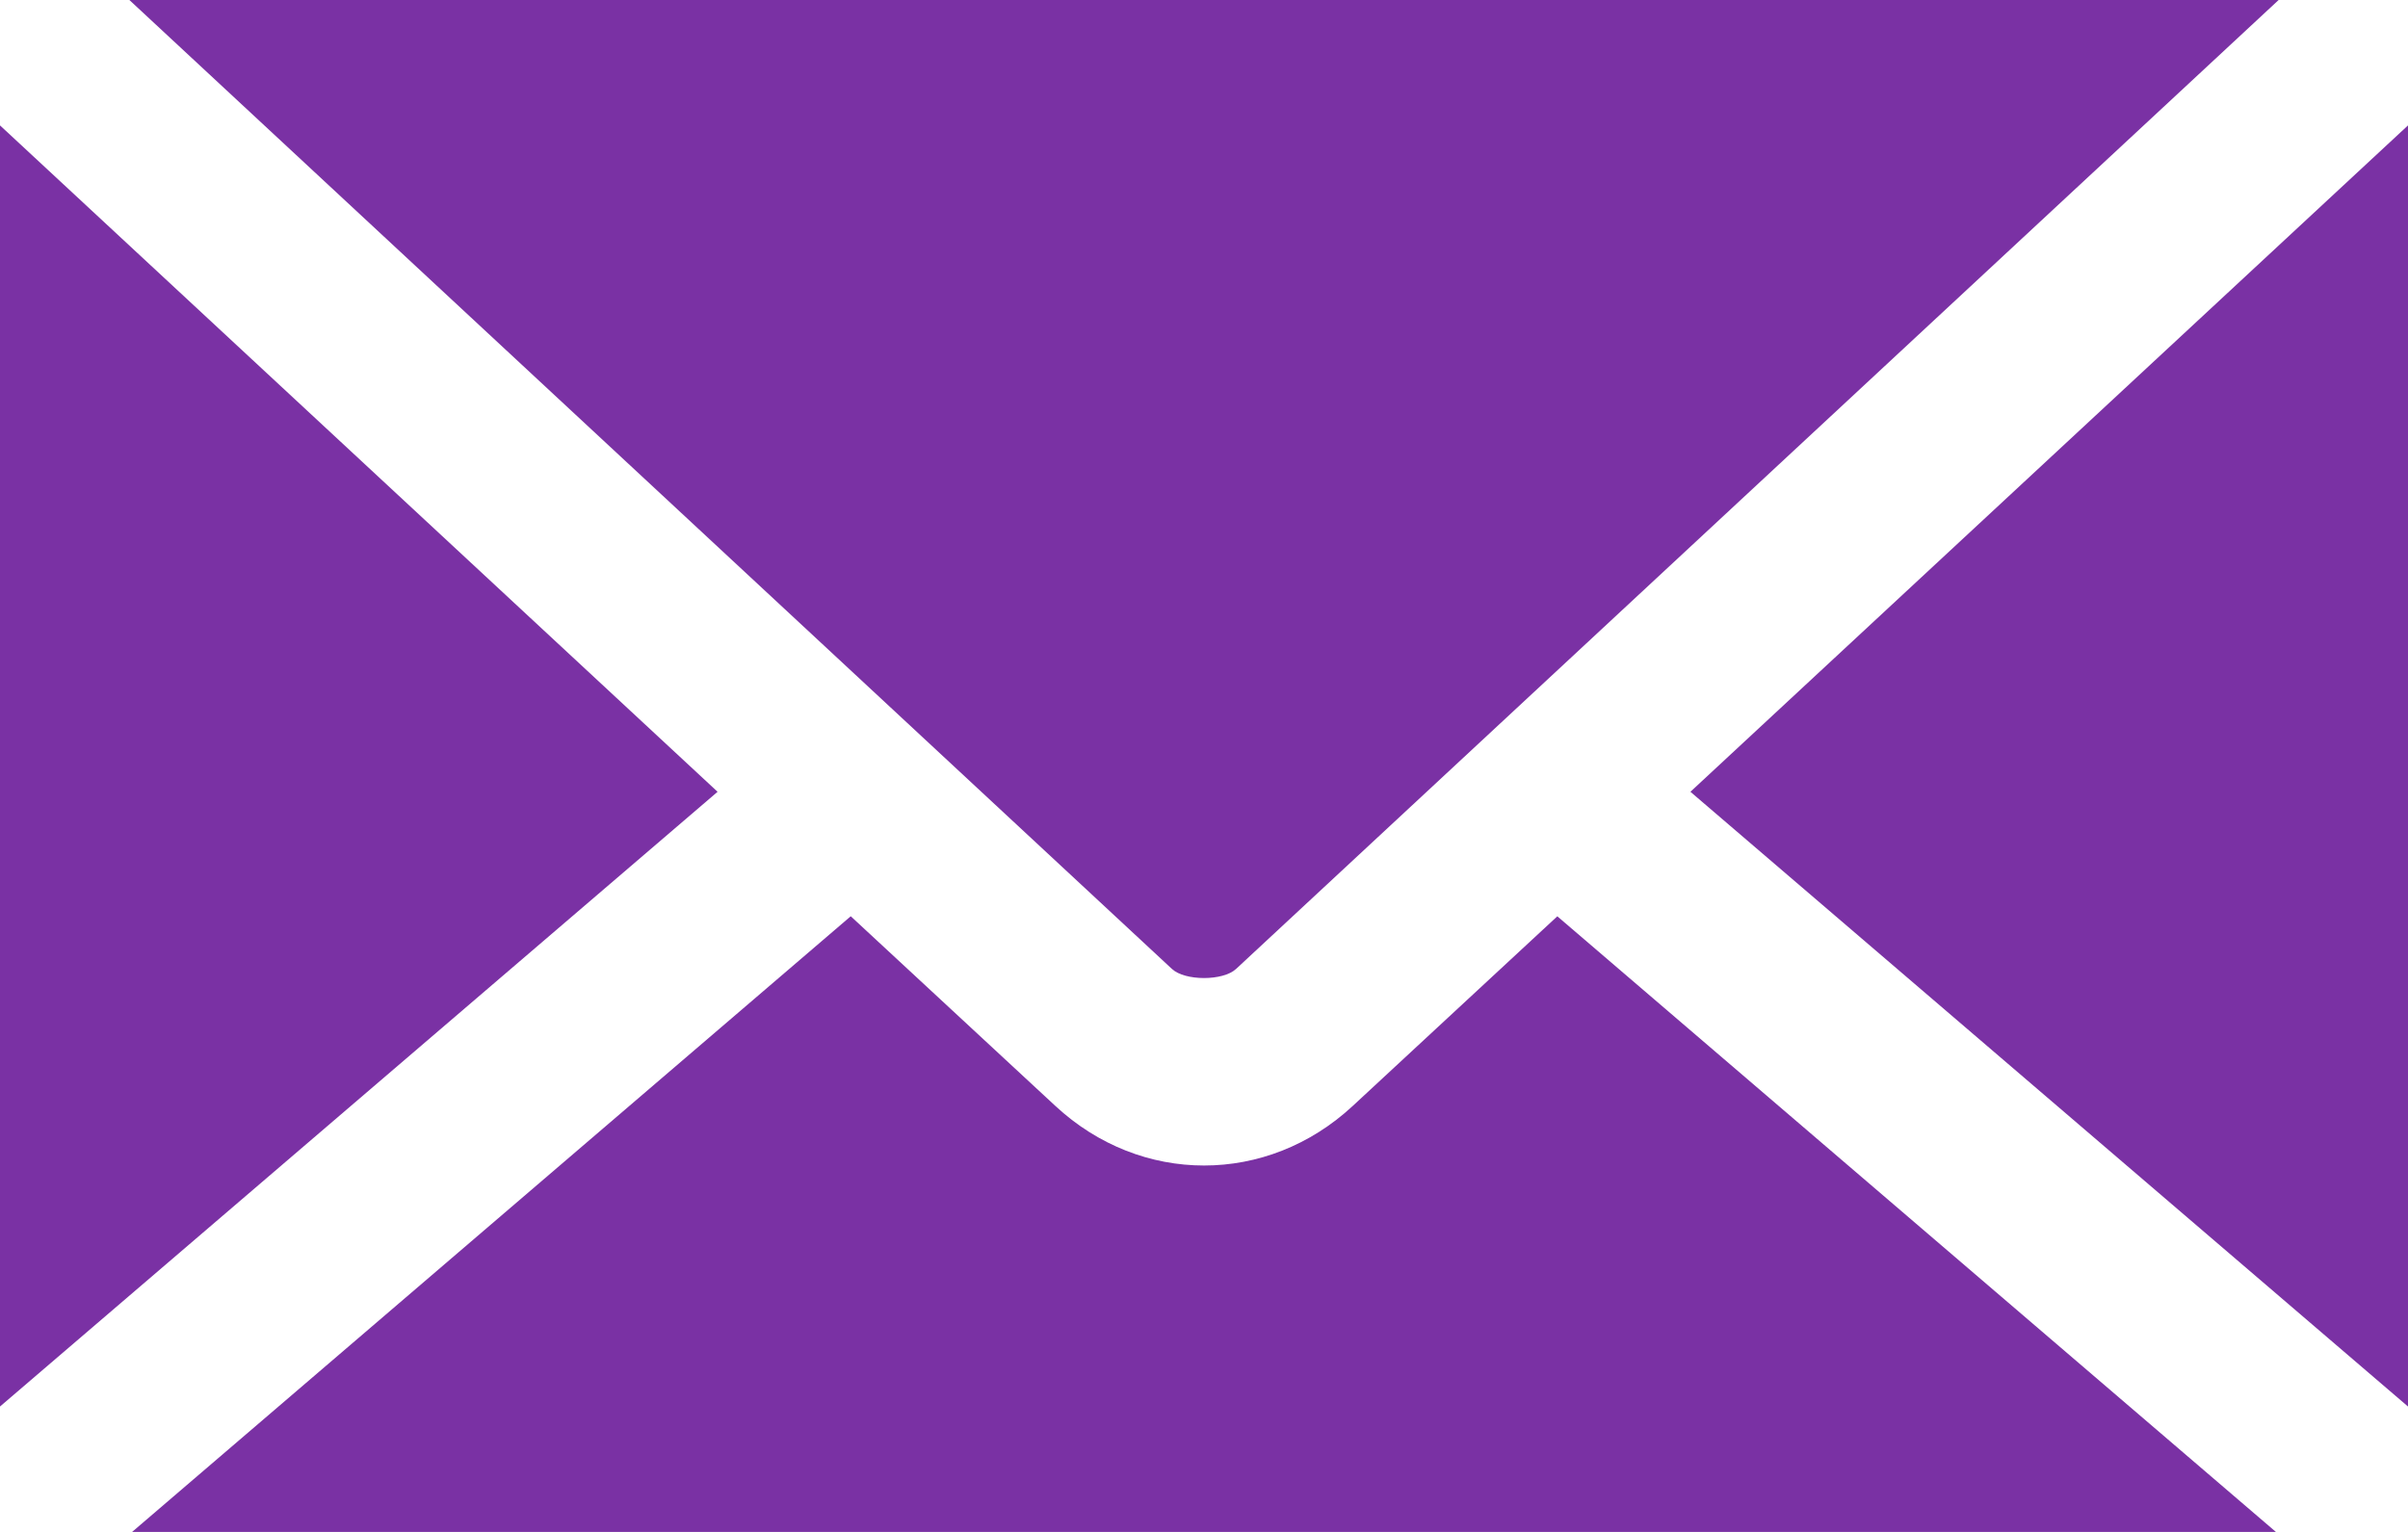 <svg width="22" height="14" viewBox="0 0 22 14" fill="none" xmlns="http://www.w3.org/2000/svg">
<path d="M1.182 0L10.707 8.855C10.826 8.966 11.174 8.966 11.293 8.855L20.818 0H1.182ZM0 1.146V12.854L6.556 7.236L0 1.146ZM22 1.146L15.444 7.236L22 12.854V1.146V1.146ZM7.772 8.374L1.207 14H20.793L14.228 8.374L12.359 10.107C11.577 10.833 10.424 10.833 9.642 10.107L7.773 8.374H7.772Z" fill="#7A31A4"/>
</svg>
